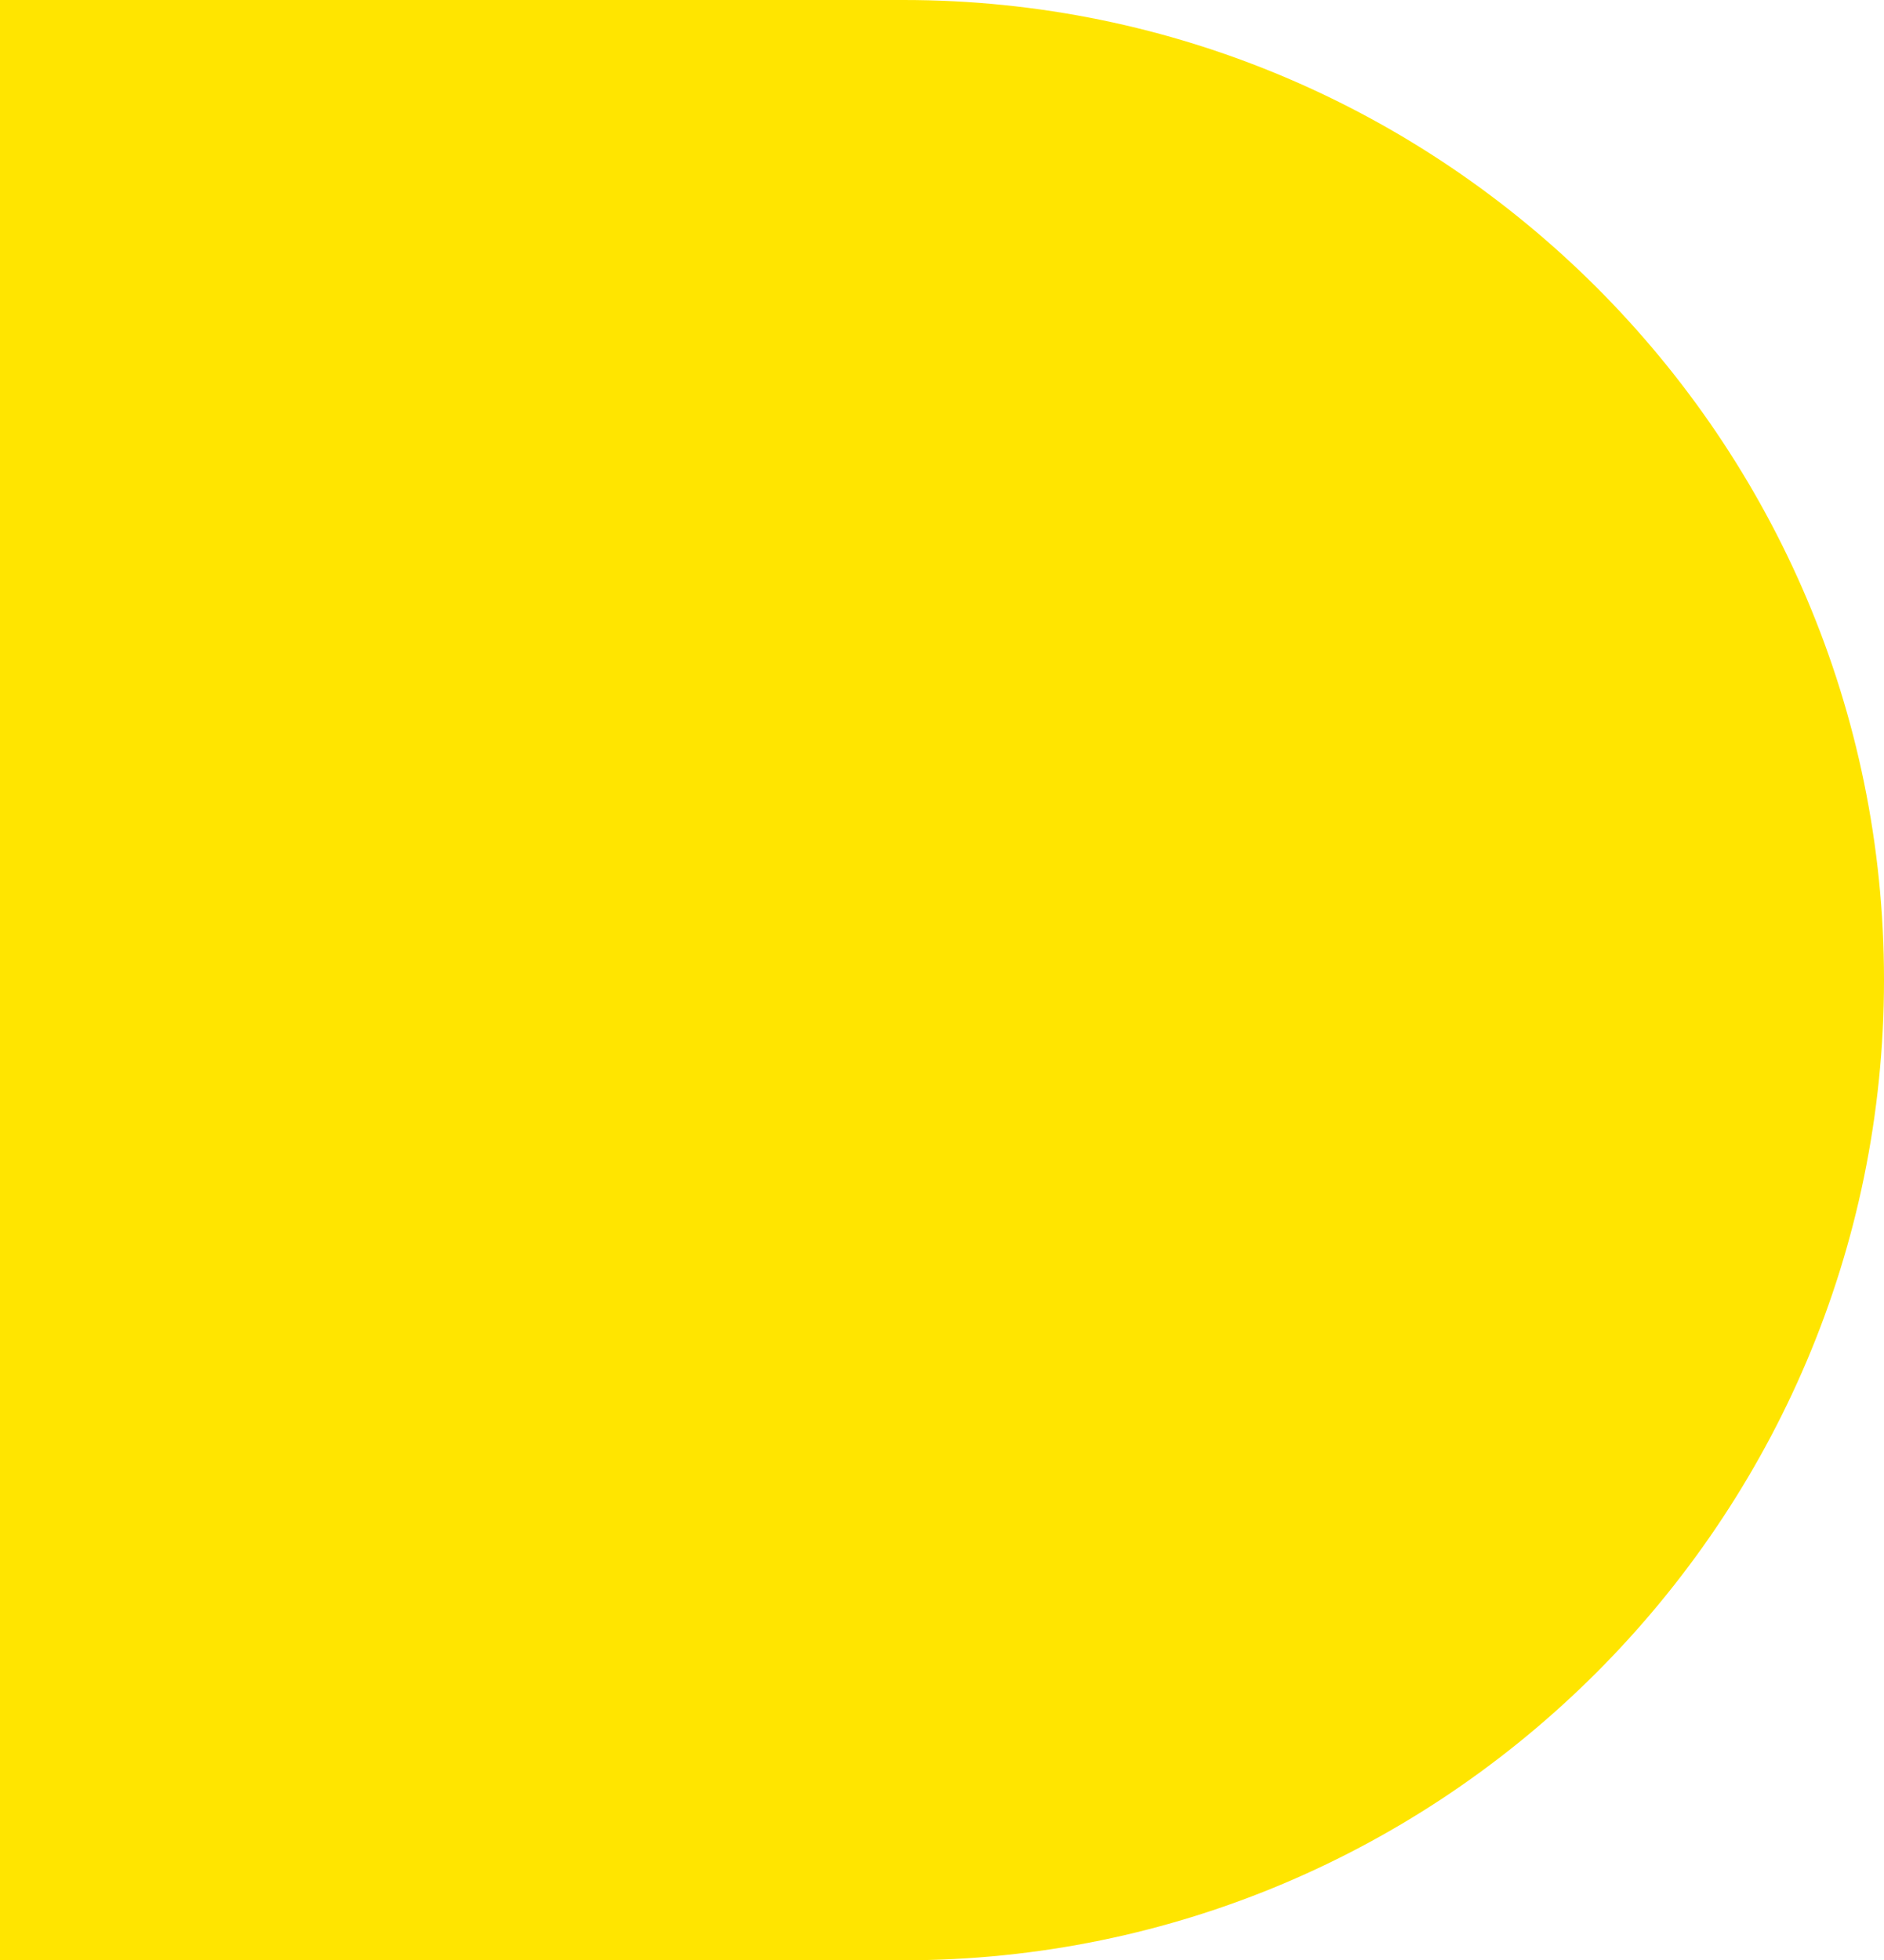 <?xml version="1.0" encoding="UTF-8"?> <svg xmlns="http://www.w3.org/2000/svg" xmlns:xlink="http://www.w3.org/1999/xlink" version="1.1" id="Layer_1" x="0px" y="0px" viewBox="0 0 231.6 240.9" style="enable-background:new 0 0 231.6 240.9;" xml:space="preserve"> <style type="text/css"> .st0{fill:#FFE500;} </style> <path class="st0" d="M111.1,0H0v240.9h111.1c66.4,0,120.5-54.1,120.5-120.5C231.6,54,177.5,0,111.1,0"></path> </svg> 